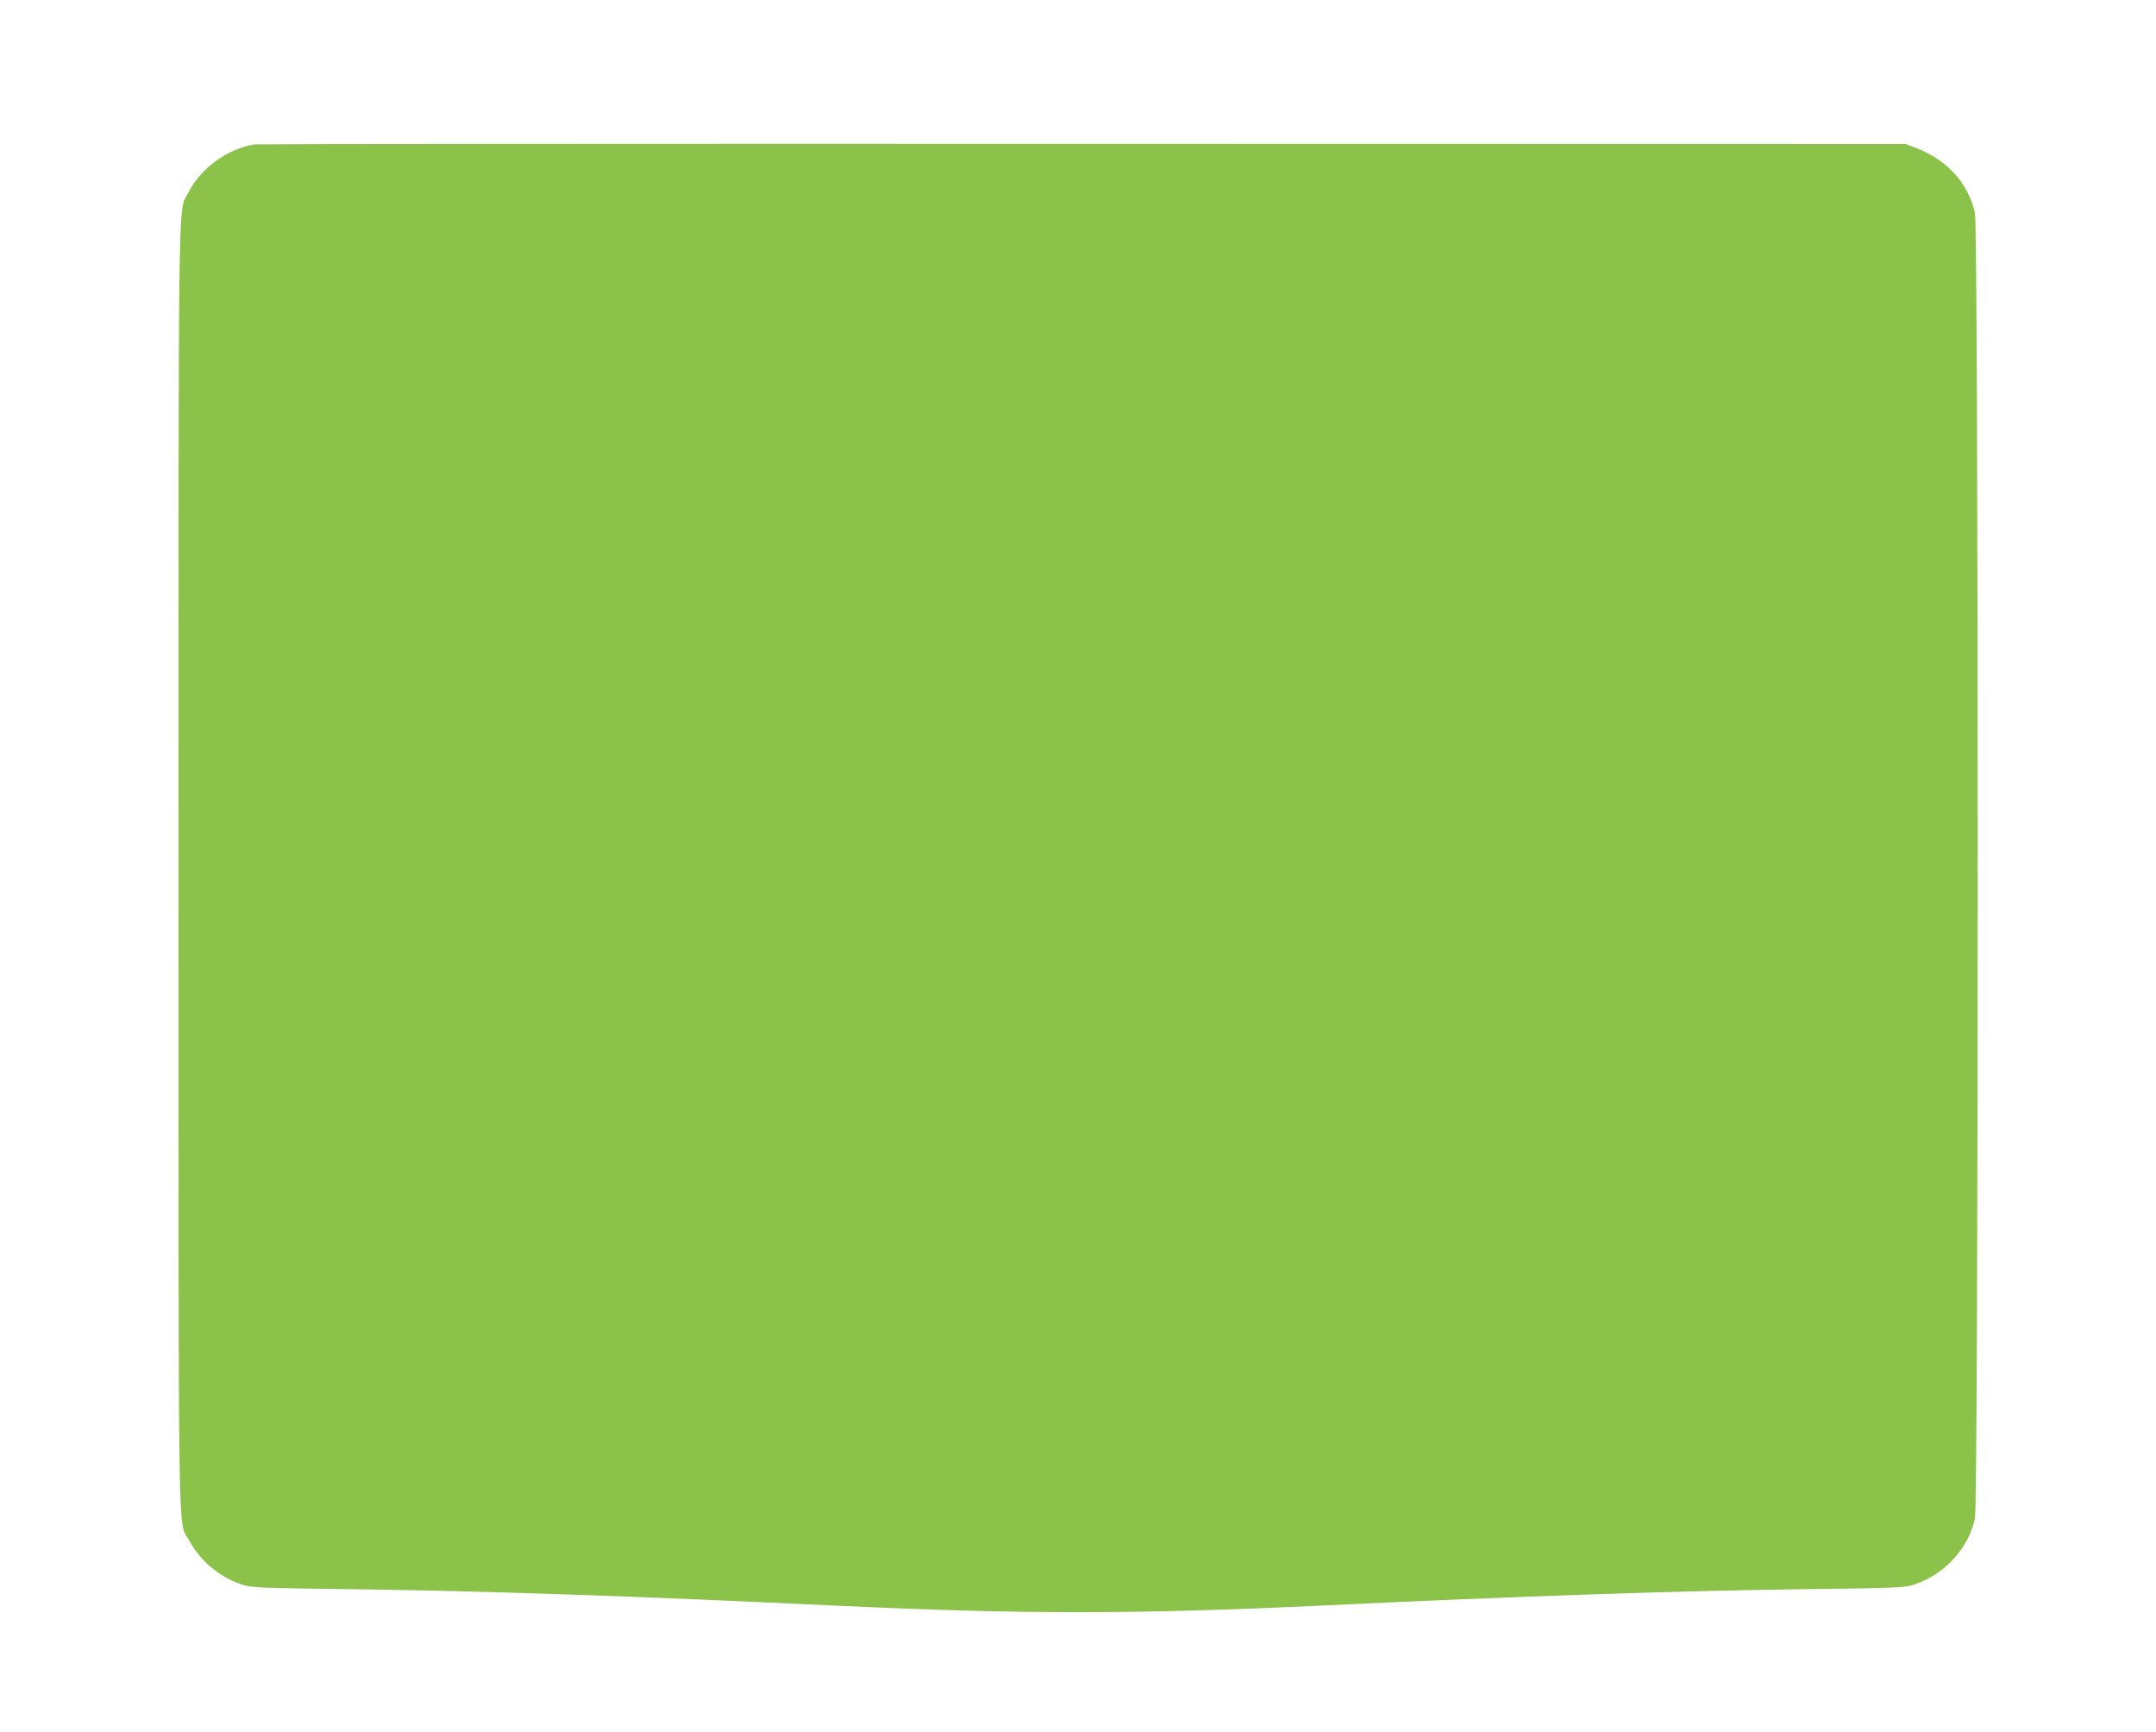 <?xml version="1.0" standalone="no"?>
<!DOCTYPE svg PUBLIC "-//W3C//DTD SVG 20010904//EN"
 "http://www.w3.org/TR/2001/REC-SVG-20010904/DTD/svg10.dtd">
<svg version="1.0" xmlns="http://www.w3.org/2000/svg"
 width="1280pt" height="1028pt" viewBox="0 0 1280 1028"
 preserveAspectRatio="xMidYMid meet">
<g transform="translate(0,1028) scale(0.1,-0.1)"
fill="#8bc34a" stroke="none">
<path d="M1510 9423 c-161 -27 -319 -142 -391 -285 -63 -125 -59 184 -59
-3998 0 -4208 -5 -3877 63 -4004 63 -118 175 -214 305 -259 62 -22 88 -23 712
-31 761 -11 1619 -40 2805 -96 1128 -53 1782 -53 2910 0 1186 56 2044 85 2805
96 624 8 650 9 712 31 178 62 316 215 353 390 22 104 22 7657 0 7751 -41 175
-164 311 -343 381 l-67 26 -4890 1 c-2690 1 -4901 -1 -4915 -3z"/>
</g>
</svg>

